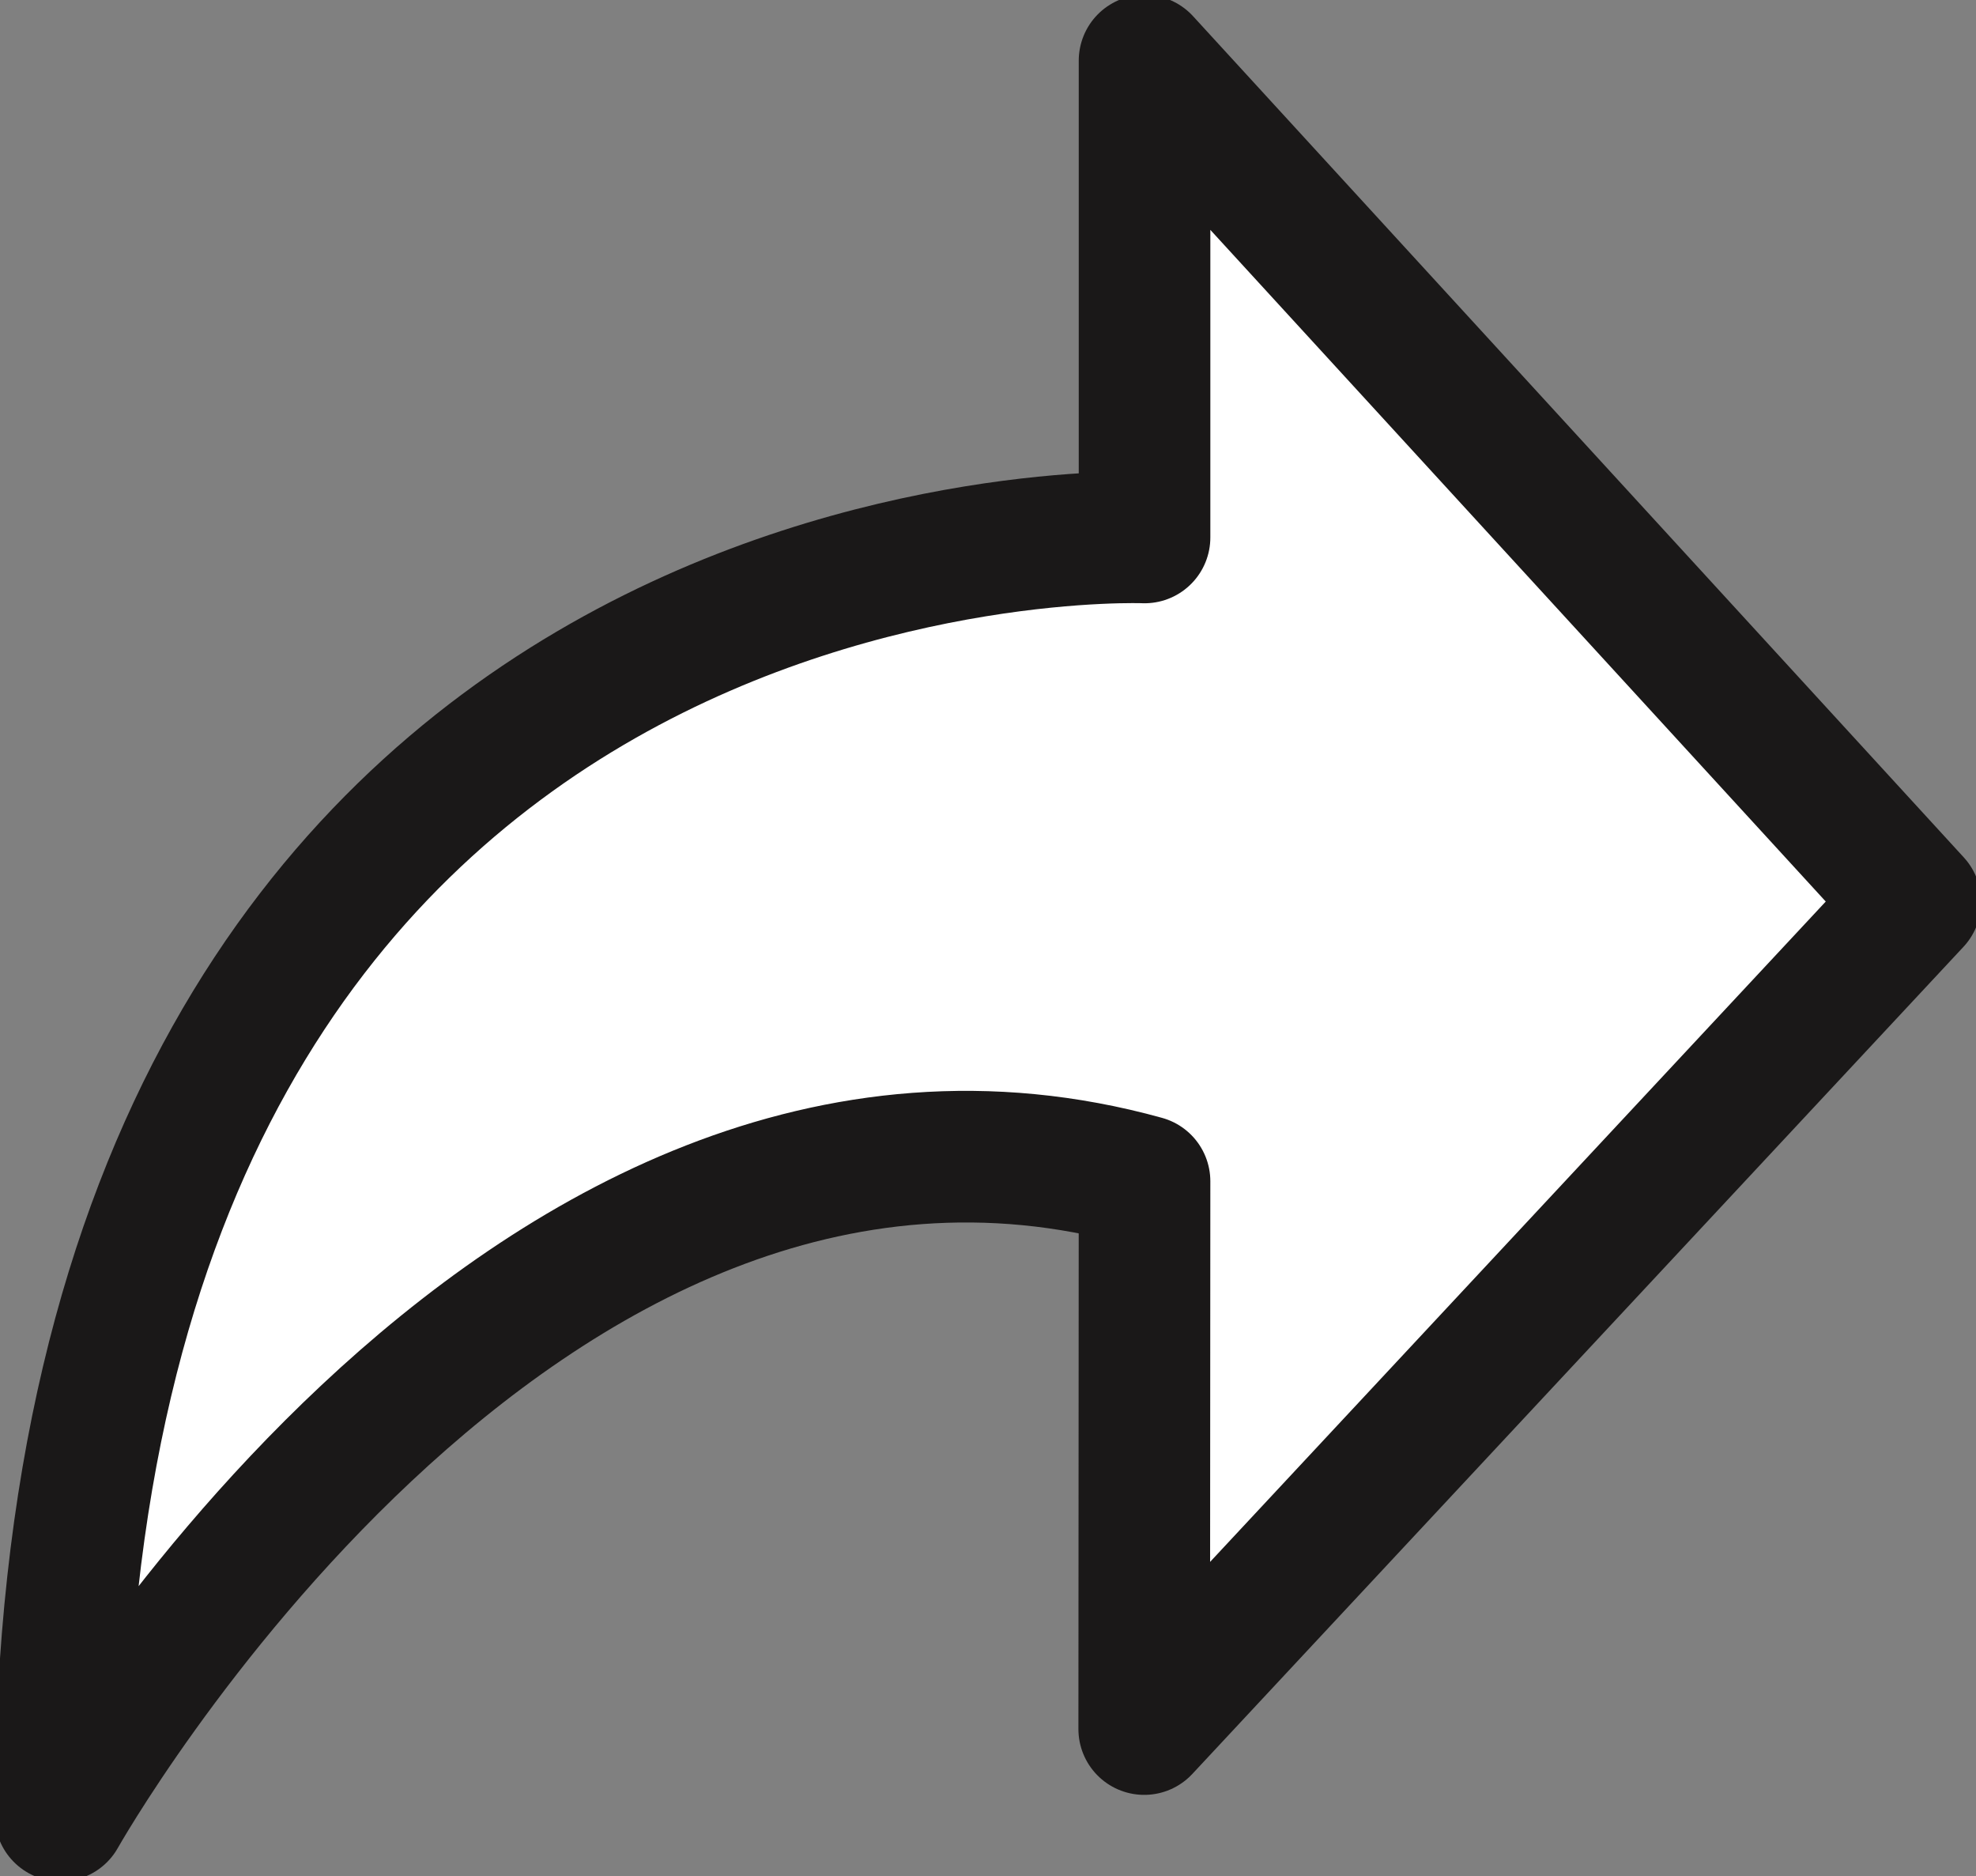 <svg id="Group_164" data-name="Group 164" xmlns="http://www.w3.org/2000/svg" xmlns:xlink="http://www.w3.org/1999/xlink" width="18.019" height="17.105" viewBox="0 0 18.019 17.105">
  <rect x="0" y="0" width="18.019" height="17.105" fill="#808080" stroke="none"/>
  <defs>
    <clipPath id="clip-path">
      <rect id="Rectangle_174" data-name="Rectangle 174" width="18.019" height="17.105" transform="translate(0 0)" fill="#fff" stroke="#707070" stroke-width="1.2"/>
    </clipPath>
  </defs>
  <g id="Group_162" data-name="Group 162" clip-path="url(#clip-path)">
    <path id="Path_157" data-name="Path 157" d="M10.437,10.77C4.7,9.18.552,16.553.552,16.553.551,4.508,10.437,4.9,10.437,4.9V.553l7.029,7.67-7.032,7.541Z" fill="#fff" stroke="#1a1818" stroke-linecap="round" stroke-linejoin="round" stroke-width="1.2"/>
  </g>
</svg>
